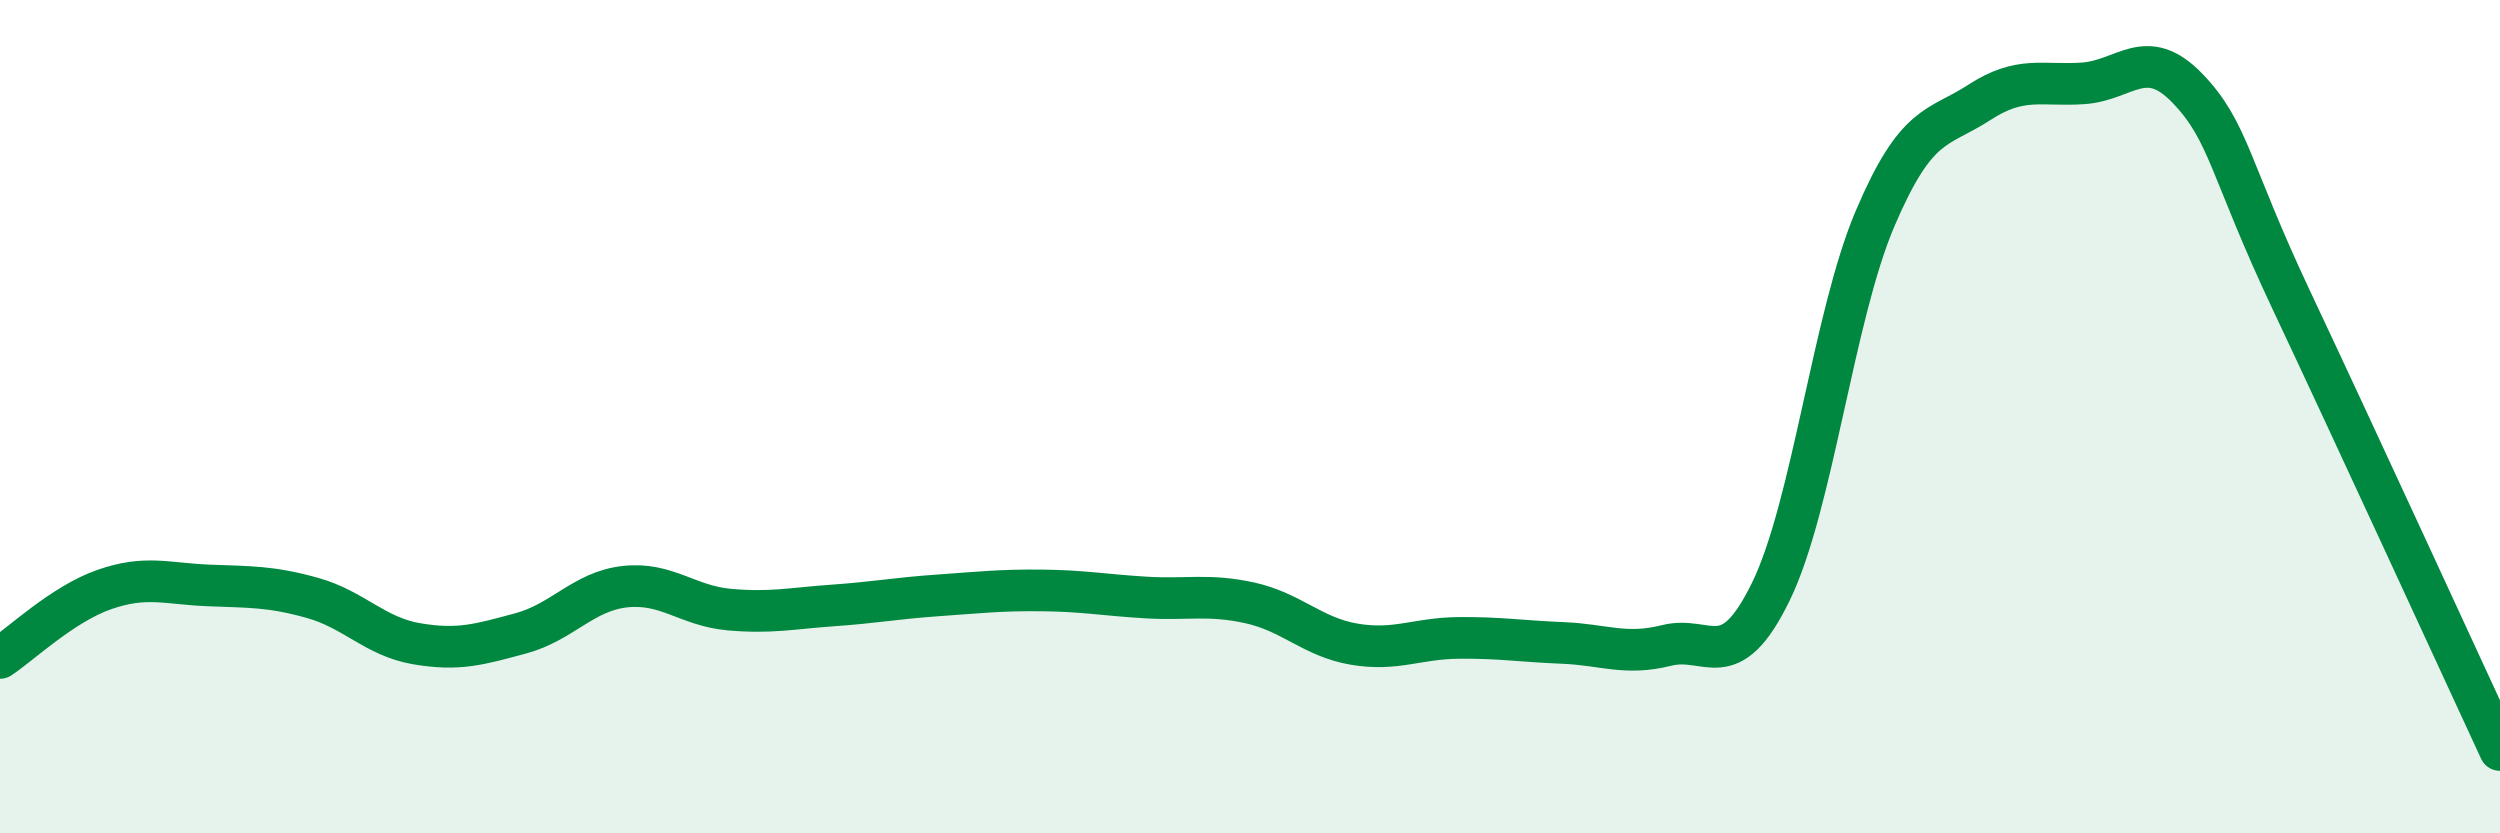 
    <svg width="60" height="20" viewBox="0 0 60 20" xmlns="http://www.w3.org/2000/svg">
      <path
        d="M 0,15.79 C 0.5,15.46 1.5,14.5 2.5,14.15 C 3.5,13.8 4,14.01 5,14.05 C 6,14.09 6.5,14.07 7.5,14.35 C 8.5,14.63 9,15.28 10,15.45 C 11,15.62 11.5,15.47 12.5,15.2 C 13.5,14.93 14,14.19 15,14.08 C 16,13.97 16.5,14.54 17.5,14.63 C 18.5,14.72 19,14.6 20,14.53 C 21,14.46 21.5,14.36 22.5,14.29 C 23.5,14.22 24,14.16 25,14.17 C 26,14.18 26.5,14.28 27.5,14.34 C 28.5,14.4 29,14.25 30,14.47 C 31,14.69 31.5,15.29 32.5,15.46 C 33.5,15.63 34,15.32 35,15.31 C 36,15.3 36.5,15.39 37.5,15.43 C 38.5,15.47 39,15.74 40,15.49 C 41,15.24 41.5,16.25 42.5,14.2 C 43.5,12.15 44,7.6 45,5.25 C 46,2.9 46.5,3.11 47.5,2.46 C 48.5,1.81 49,2.07 50,2 C 51,1.93 51.5,1.08 52.5,2.12 C 53.5,3.16 53.5,4.04 55,7.22 C 56.5,10.4 59,15.84 60,18L60 20L0 20Z"
        fill="#008740"
        opacity="0.1"
        stroke-linecap="round"
        stroke-linejoin="round"
      />
      <path
        d="M 0,15.79 C 0.5,15.46 1.5,14.5 2.5,14.15 C 3.5,13.8 4,14.01 5,14.05 C 6,14.09 6.5,14.07 7.5,14.35 C 8.5,14.63 9,15.28 10,15.45 C 11,15.62 11.5,15.47 12.5,15.2 C 13.5,14.93 14,14.19 15,14.08 C 16,13.97 16.5,14.54 17.5,14.63 C 18.5,14.72 19,14.6 20,14.53 C 21,14.46 21.5,14.36 22.5,14.29 C 23.5,14.22 24,14.16 25,14.17 C 26,14.18 26.5,14.28 27.5,14.34 C 28.5,14.4 29,14.25 30,14.47 C 31,14.69 31.5,15.29 32.5,15.46 C 33.5,15.63 34,15.32 35,15.31 C 36,15.3 36.5,15.39 37.5,15.43 C 38.5,15.47 39,15.74 40,15.49 C 41,15.24 41.5,16.25 42.5,14.2 C 43.5,12.15 44,7.6 45,5.25 C 46,2.9 46.5,3.11 47.5,2.46 C 48.5,1.81 49,2.07 50,2 C 51,1.93 51.5,1.08 52.5,2.12 C 53.5,3.16 53.5,4.04 55,7.22 C 56.5,10.4 59,15.84 60,18"
        stroke="#008740"
        stroke-width="1"
        fill="none"
        stroke-linecap="round"
        stroke-linejoin="round"
      />
    </svg>
  